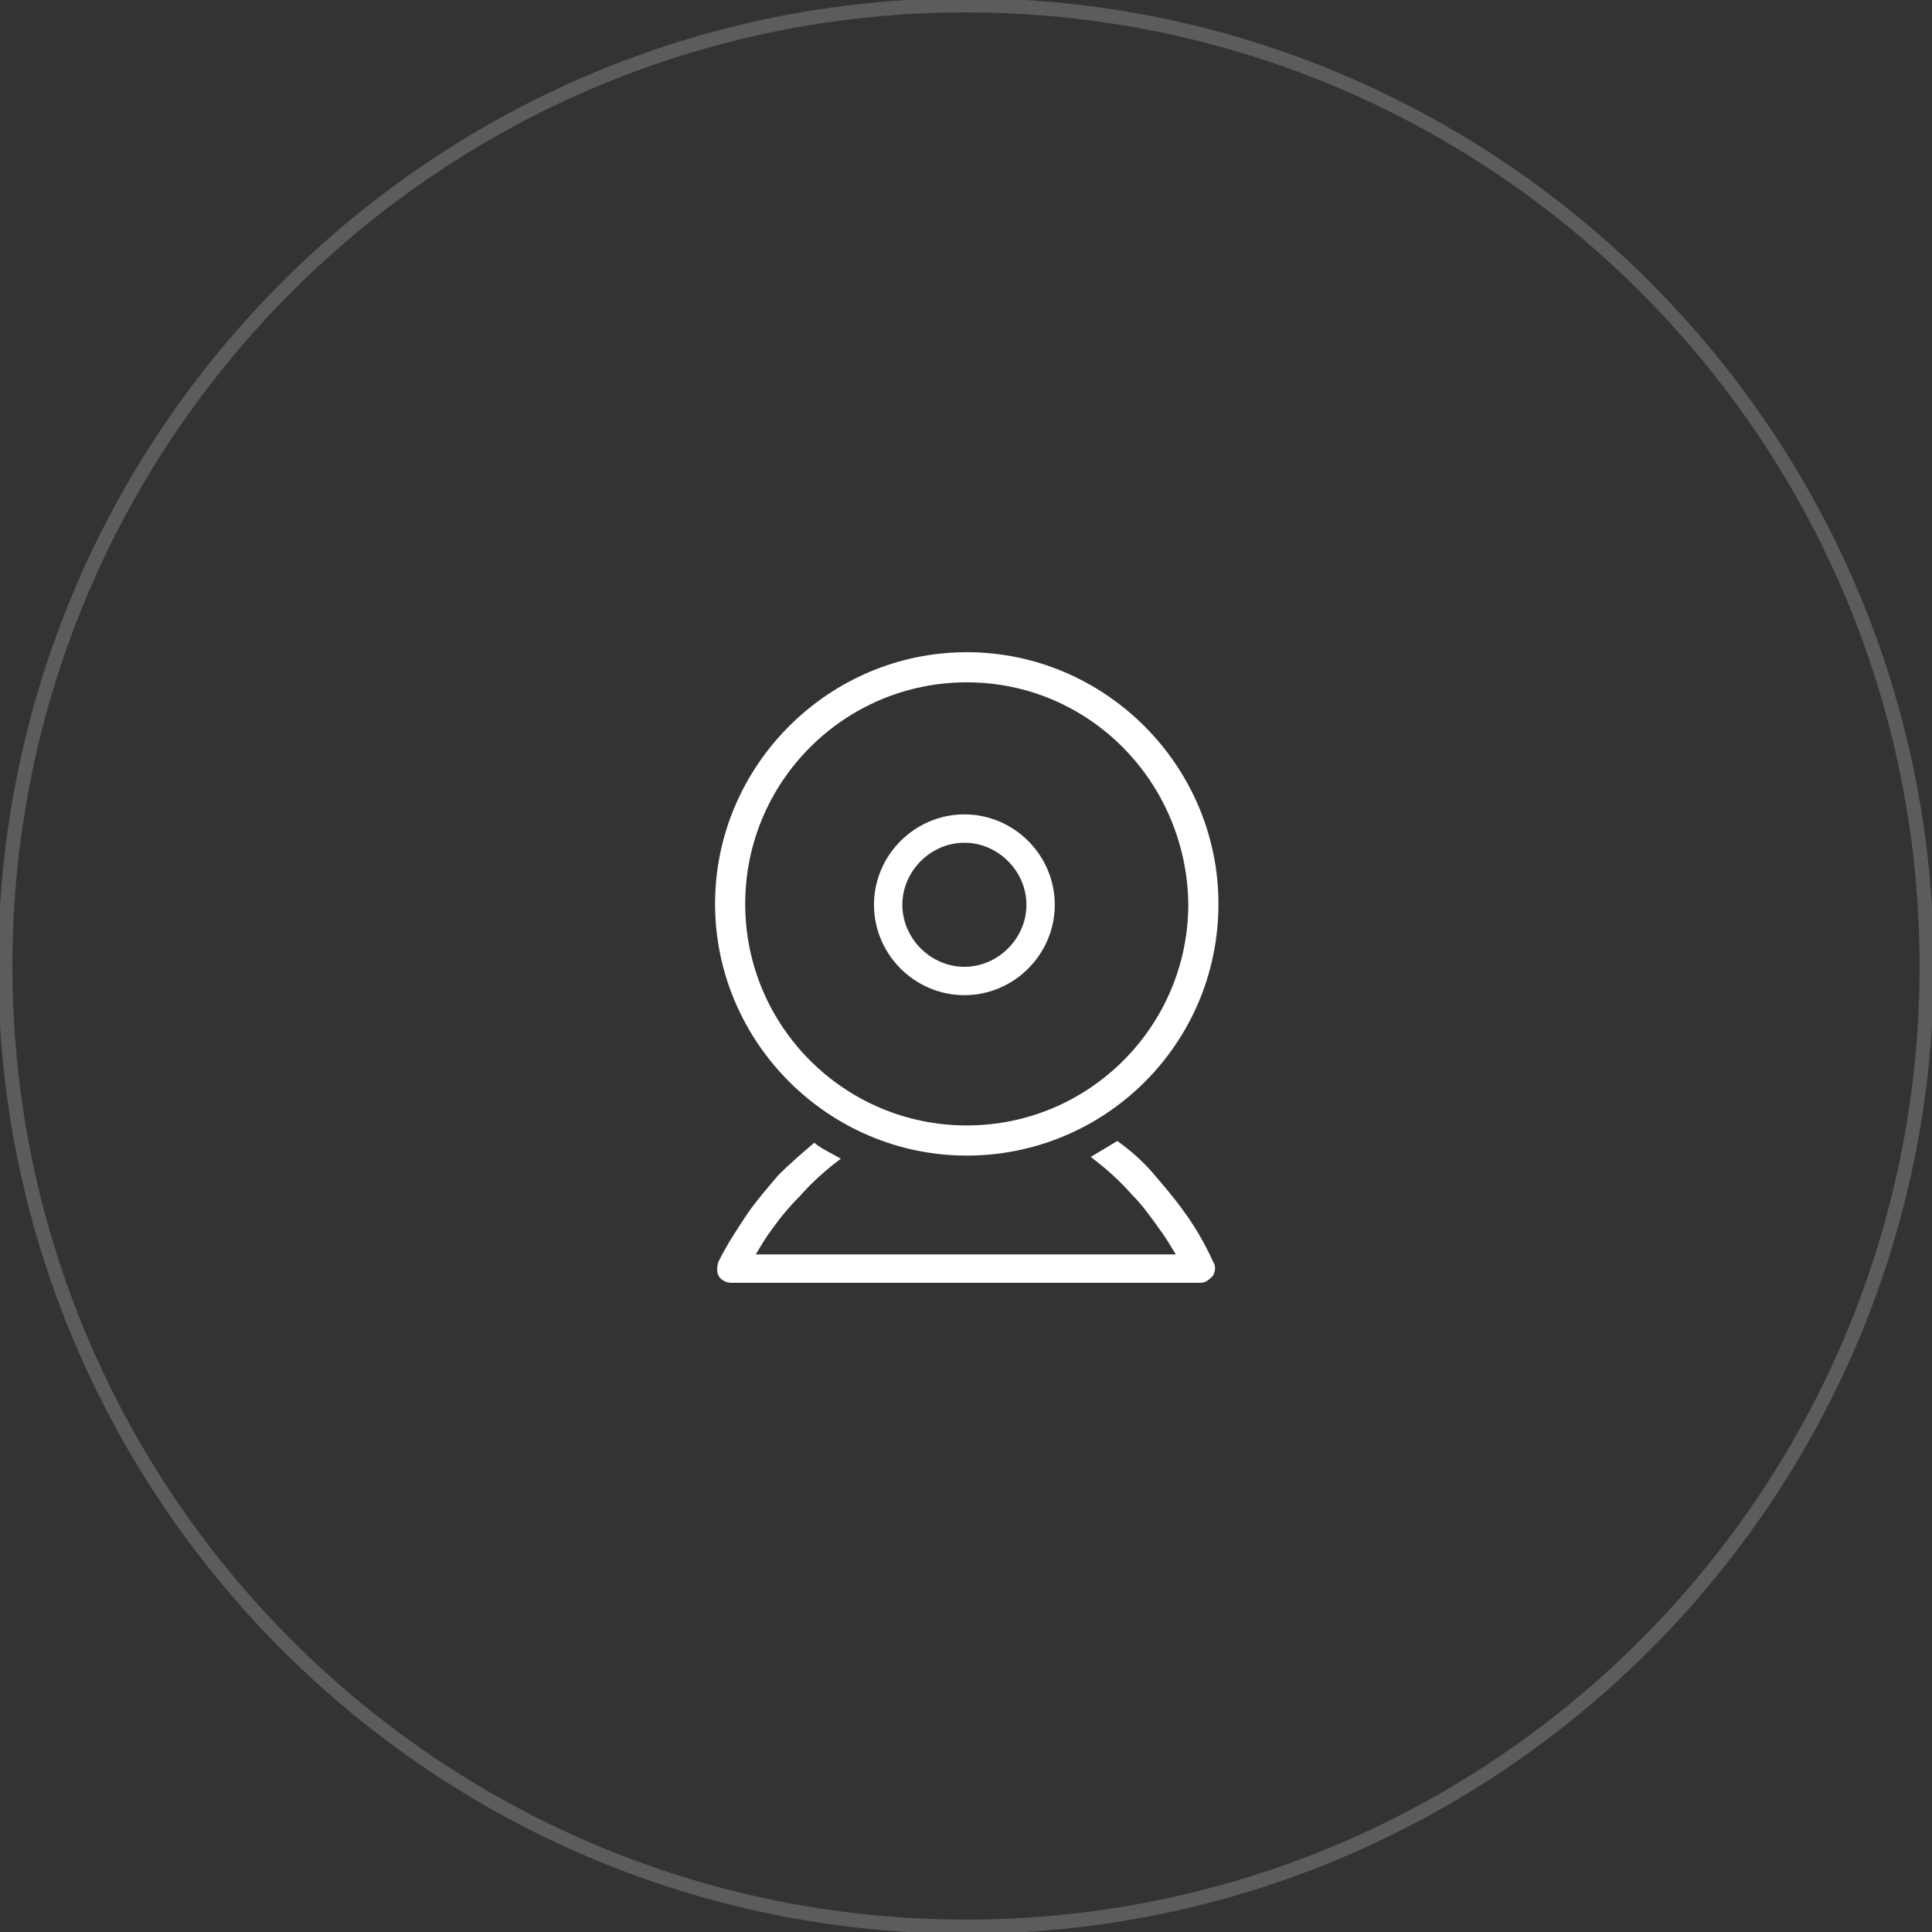 <?xml version="1.0" encoding="utf-8"?>
<!-- Generator: Adobe Illustrator 23.0.3, SVG Export Plug-In . SVG Version: 6.00 Build 0)  -->
<svg version="1.1" id="Layer_1" xmlns="http://www.w3.org/2000/svg" xmlns:xlink="http://www.w3.org/1999/xlink" x="0px" y="0px"
	 viewBox="0 0 109 109" style="enable-background:new 0 0 109 109;" xml:space="preserve">
<rect x="0" y="0" width="109" height="109" fill="#333333" stroke="none"/>
<style type="text/css">
	.st0{fill:#FFFFFF;}
	.st1{opacity:0.2;}
</style>
<g id="Group_238" transform="translate(946.143 4592.596)">
	<g id="Group_2" transform="translate(0.094 27.477)">
		<g id="Group_1" transform="translate(0 0)">
			<g id="Path_1">
				<path class="st0" d="M-879.5-4551.8c-0.5-0.7-1.1-1.4-1.7-2.1c-0.6-0.7-1.3-1.3-2-1.8c-0.5,0.3-1,0.6-1.5,0.9
					c0.8,0.6,1.6,1.3,2.3,2.1c0.6,0.6,1.1,1.3,1.6,2c0.3,0.4,0.6,0.9,0.9,1.4h-23.7c0.3-0.5,0.6-1,0.9-1.4c0.5-0.7,1-1.3,1.6-1.9
					c0.7-0.8,1.5-1.5,2.3-2.1c-0.5-0.3-1-0.5-1.5-0.9c-0.7,0.6-1.4,1.2-2,1.8c-0.6,0.7-1.2,1.4-1.7,2.1c-0.6,0.9-1.2,1.8-1.7,2.8
					c-0.1,0.3-0.1,0.6,0,0.8c0.1,0.2,0.4,0.4,0.7,0.4h26.5c0.3,0,0.5-0.2,0.7-0.4c0.1-0.2,0.2-0.5,0-0.8
					C-878.3-4550-878.9-4551-879.5-4551.8z"/>
			</g>
		</g>
	</g>
	<g id="Group_4" transform="translate(9.066 9.15)">
		<g id="Group_3" transform="translate(0 0)">
			<g id="Path_2">
				<path class="st0" d="M-900.8-4545.6c-2.8,0-5.1-2.3-5.1-5.1c0-2.8,2.3-5.1,5.1-5.1c2.8,0,5.1,2.3,5.1,5.1
					C-895.7-4547.9-898-4545.6-900.8-4545.6z M-900.8-4554.2c-1.9,0-3.5,1.6-3.5,3.5c0,1.9,1.6,3.5,3.5,3.5c1.9,0,3.5-1.6,3.5-3.5
					C-897.3-4552.6-898.9-4554.2-900.8-4554.2z"/>
			</g>
		</g>
	</g>
	<g id="Group_36" transform="translate(0 0)">
		<g id="Path_21">
			<path class="st0" d="M-891.6-4527.4c-7.8,0-14.2-6.4-14.2-14.2c0-7.8,6.4-14.2,14.2-14.2c7.8,0,14.2,6.4,14.2,14.2
				C-877.4-4533.7-883.8-4527.4-891.6-4527.4z M-891.6-4554.1c-6.9,0-12.5,5.6-12.5,12.5c0,6.9,5.6,12.5,12.5,12.5
				c6.9,0,12.5-5.6,12.5-12.5C-879.2-4548.5-884.7-4554.1-891.6-4554.1z"/>
		</g>
	</g>
</g>
<g class="st1">
	<path class="st0" d="M54.5,109.1c-30.1,0-54.6-24.5-54.6-54.6S24.4-0.1,54.5-0.1s54.6,24.5,54.6,54.6S84.6,109.1,54.5,109.1z
		 M54.5,0.7C24.8,0.7,0.7,24.8,0.7,54.5c0,29.7,24.1,53.8,53.8,53.8c29.7,0,53.8-24.1,53.8-53.8C108.3,24.8,84.2,0.7,54.5,0.7z"/>
</g>
</svg>
